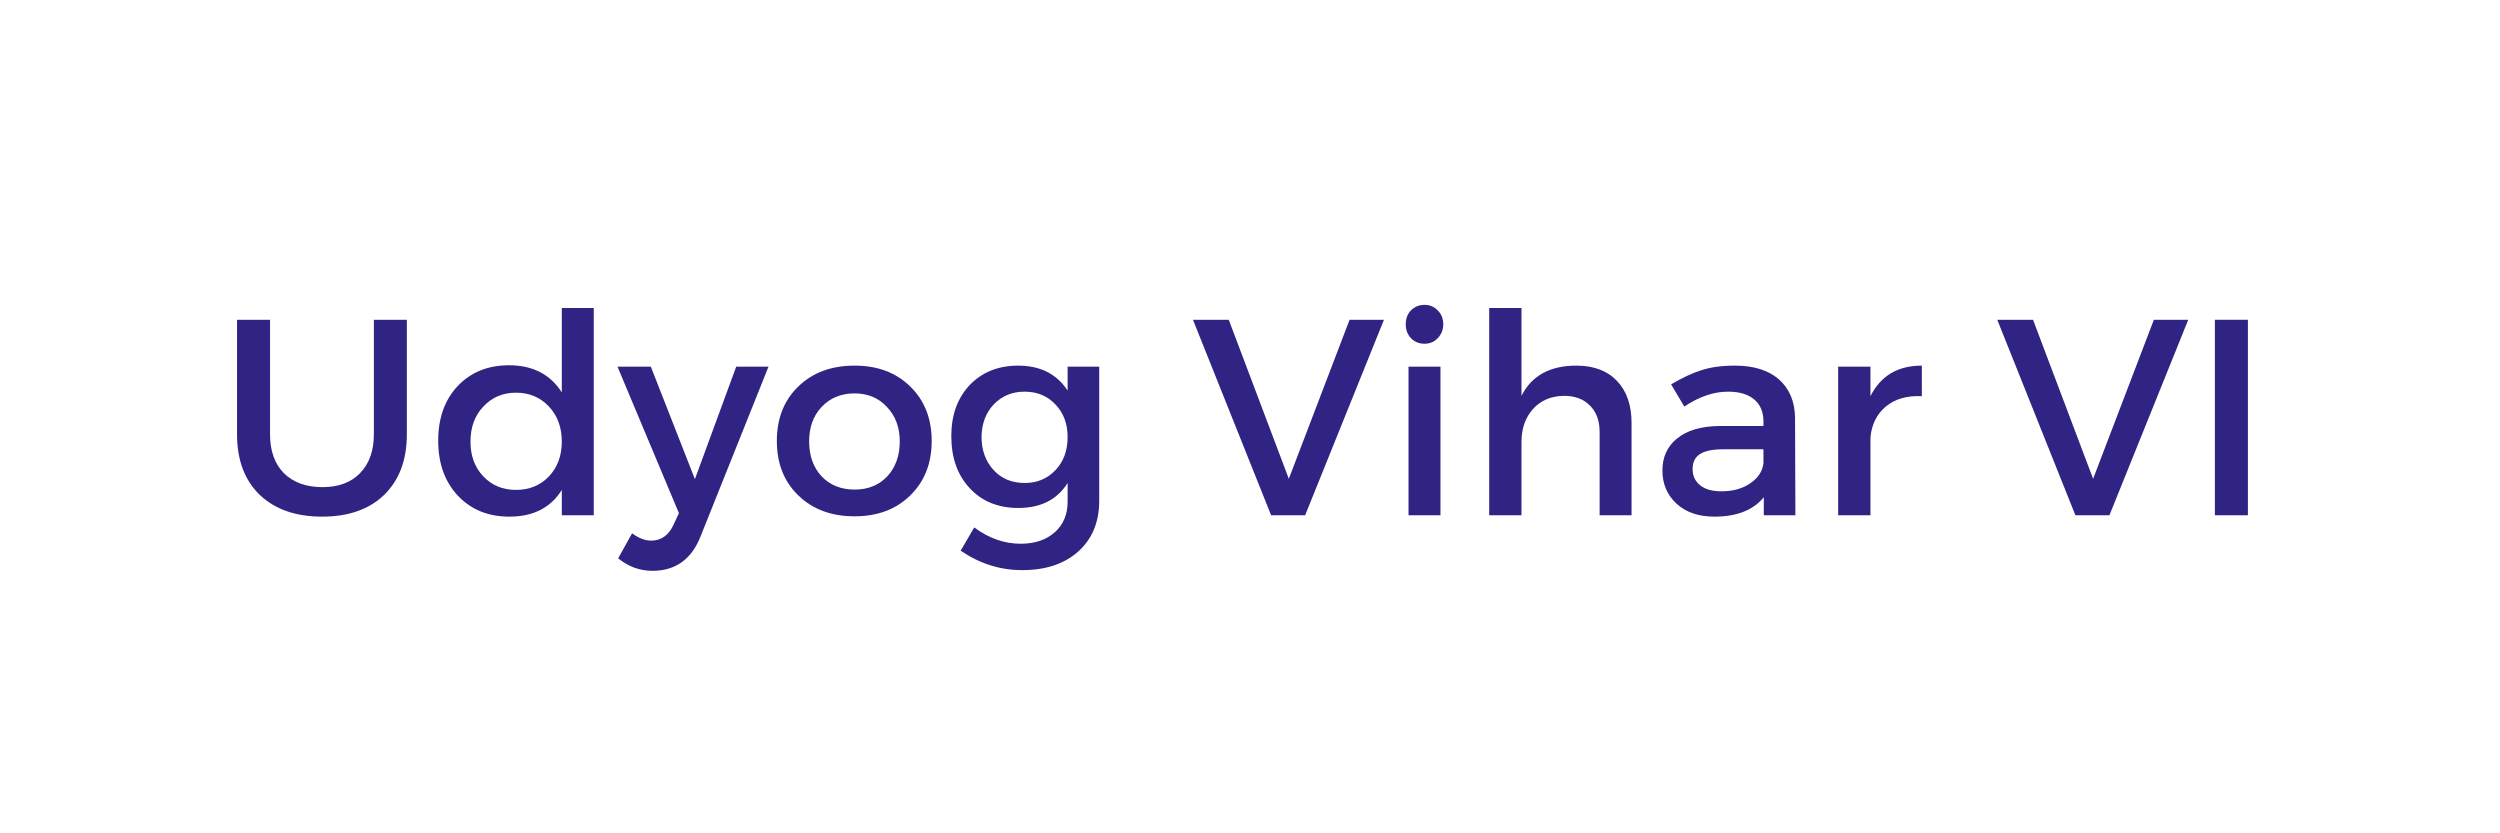 <svg xmlns="http://www.w3.org/2000/svg" xmlns:xlink="http://www.w3.org/1999/xlink" width="150" zoomAndPan="magnify" viewBox="0 0 112.5 37.5" height="50" preserveAspectRatio="xMidYMid meet" version="1.0"><defs><g/></defs><g fill="#2f2483" fill-opacity="1"><g transform="translate(9.683, 23.187)"><g><path d="M 8.625 -8.797 L 8.625 -3.641 C 8.625 -2.492 8.285 -1.586 7.609 -0.922 C 6.93 -0.266 6 0.062 4.812 0.062 C 3.625 0.062 2.688 -0.266 2 -0.922 C 1.32 -1.586 0.984 -2.492 0.984 -3.641 L 0.984 -8.797 L 2.469 -8.797 L 2.469 -3.641 C 2.469 -2.898 2.676 -2.316 3.094 -1.891 C 3.52 -1.473 4.098 -1.266 4.828 -1.266 C 5.547 -1.266 6.109 -1.473 6.516 -1.891 C 6.93 -2.316 7.141 -2.898 7.141 -3.641 L 7.141 -8.797 Z M 8.625 -8.797 "/></g></g></g><g fill="#2f2483" fill-opacity="1"><g transform="translate(19.281, 23.187)"><g><path d="M 7.438 -9.328 L 7.438 0 L 6 0 L 6 -1.141 C 5.5 -0.336 4.711 0.062 3.641 0.062 C 2.691 0.062 1.922 -0.25 1.328 -0.875 C 0.734 -1.508 0.438 -2.336 0.438 -3.359 C 0.438 -4.367 0.727 -5.188 1.312 -5.812 C 1.906 -6.438 2.676 -6.75 3.625 -6.75 C 4.688 -6.75 5.477 -6.344 6 -5.531 L 6 -9.328 Z M 2.469 -1.75 C 2.852 -1.344 3.344 -1.141 3.938 -1.141 C 4.539 -1.141 5.035 -1.344 5.422 -1.75 C 5.805 -2.156 6 -2.676 6 -3.312 C 6 -3.957 5.805 -4.484 5.422 -4.891 C 5.035 -5.305 4.539 -5.516 3.938 -5.516 C 3.344 -5.516 2.852 -5.305 2.469 -4.891 C 2.082 -4.484 1.891 -3.957 1.891 -3.312 C 1.891 -2.676 2.082 -2.156 2.469 -1.75 Z M 2.469 -1.75 "/></g></g></g><g fill="#2f2483" fill-opacity="1"><g transform="translate(27.849, 23.187)"><g><path d="M 6.734 -6.688 L 3.688 0.922 C 3.281 1.973 2.555 2.5 1.516 2.5 C 0.941 2.5 0.426 2.312 -0.031 1.938 L 0.594 0.812 C 0.895 1.031 1.18 1.141 1.453 1.141 C 1.91 1.141 2.25 0.895 2.469 0.406 L 2.703 -0.094 L -0.062 -6.688 L 1.438 -6.688 L 3.422 -1.625 L 5.281 -6.688 Z M 6.734 -6.688 "/></g></g></g><g fill="#2f2483" fill-opacity="1"><g transform="translate(34.52, 23.187)"><g><path d="M 3.938 -6.734 C 4.969 -6.734 5.801 -6.422 6.438 -5.797 C 7.082 -5.172 7.406 -4.352 7.406 -3.344 C 7.406 -2.332 7.082 -1.516 6.438 -0.891 C 5.801 -0.266 4.969 0.047 3.938 0.047 C 2.895 0.047 2.051 -0.266 1.406 -0.891 C 0.758 -1.516 0.438 -2.332 0.438 -3.344 C 0.438 -4.352 0.758 -5.172 1.406 -5.797 C 2.051 -6.422 2.895 -6.734 3.938 -6.734 Z M 3.938 -5.484 C 3.332 -5.484 2.836 -5.281 2.453 -4.875 C 2.078 -4.477 1.891 -3.961 1.891 -3.328 C 1.891 -2.68 2.078 -2.156 2.453 -1.75 C 2.836 -1.352 3.332 -1.156 3.938 -1.156 C 4.539 -1.156 5.031 -1.352 5.406 -1.75 C 5.781 -2.156 5.969 -2.68 5.969 -3.328 C 5.969 -3.961 5.773 -4.477 5.391 -4.875 C 5.016 -5.281 4.531 -5.484 3.938 -5.484 Z M 3.938 -5.484 "/></g></g></g><g fill="#2f2483" fill-opacity="1"><g transform="translate(42.371, 23.187)"><g><path d="M 7.094 -6.688 L 7.094 -0.656 C 7.094 0.301 6.781 1.062 6.156 1.625 C 5.531 2.188 4.688 2.469 3.625 2.469 C 2.633 2.469 1.711 2.176 0.859 1.594 L 1.469 0.547 C 2.125 1.035 2.82 1.281 3.562 1.281 C 4.195 1.281 4.707 1.109 5.094 0.766 C 5.477 0.422 5.672 -0.035 5.672 -0.609 L 5.672 -1.453 C 5.203 -0.703 4.461 -0.328 3.453 -0.328 C 2.547 -0.328 1.816 -0.625 1.266 -1.219 C 0.711 -1.812 0.438 -2.594 0.438 -3.562 C 0.438 -4.5 0.707 -5.258 1.25 -5.844 C 1.801 -6.426 2.52 -6.723 3.406 -6.734 C 4.426 -6.742 5.18 -6.367 5.672 -5.609 L 5.672 -6.688 Z M 3.75 -1.453 C 4.301 -1.453 4.758 -1.645 5.125 -2.031 C 5.488 -2.414 5.672 -2.91 5.672 -3.516 C 5.672 -4.117 5.488 -4.609 5.125 -4.984 C 4.77 -5.367 4.305 -5.562 3.734 -5.562 C 3.172 -5.562 2.707 -5.367 2.344 -4.984 C 1.988 -4.609 1.805 -4.117 1.797 -3.516 C 1.805 -2.91 1.988 -2.414 2.344 -2.031 C 2.695 -1.645 3.164 -1.453 3.75 -1.453 Z M 3.75 -1.453 "/></g></g></g><g fill="#2f2483" fill-opacity="1"><g transform="translate(50.411, 23.187)"><g/></g></g><g fill="#2f2483" fill-opacity="1"><g transform="translate(53.653, 23.187)"><g><path d="M 5.078 0 L 3.547 0 L 0.031 -8.797 L 1.641 -8.797 L 4.344 -1.641 L 7.078 -8.797 L 8.625 -8.797 Z M 5.078 0 "/></g></g></g><g fill="#2f2483" fill-opacity="1"><g transform="translate(62.321, 23.187)"><g><path d="M 1.172 -9.219 C 1.336 -9.383 1.539 -9.469 1.781 -9.469 C 2.02 -9.469 2.219 -9.383 2.375 -9.219 C 2.539 -9.062 2.625 -8.852 2.625 -8.594 C 2.625 -8.344 2.539 -8.133 2.375 -7.969 C 2.219 -7.801 2.02 -7.719 1.781 -7.719 C 1.539 -7.719 1.336 -7.801 1.172 -7.969 C 1.016 -8.133 0.938 -8.344 0.938 -8.594 C 0.938 -8.852 1.016 -9.062 1.172 -9.219 Z M 2.5 0 L 1.062 0 L 1.062 -6.688 L 2.5 -6.688 Z M 2.5 0 "/></g></g></g><g fill="#2f2483" fill-opacity="1"><g transform="translate(65.889, 23.187)"><g><path d="M 5.047 -6.734 C 5.828 -6.734 6.438 -6.504 6.875 -6.047 C 7.312 -5.586 7.531 -4.957 7.531 -4.156 L 7.531 0 L 6.094 0 L 6.094 -3.75 C 6.094 -4.258 5.945 -4.656 5.656 -4.938 C 5.375 -5.227 4.984 -5.375 4.484 -5.375 C 3.898 -5.363 3.438 -5.164 3.094 -4.781 C 2.75 -4.395 2.578 -3.898 2.578 -3.297 L 2.578 0 L 1.125 0 L 1.125 -9.328 L 2.578 -9.328 L 2.578 -5.375 C 3.035 -6.281 3.859 -6.734 5.047 -6.734 Z M 5.047 -6.734 "/></g></g></g><g fill="#2f2483" fill-opacity="1"><g transform="translate(74.293, 23.187)"><g><path d="M 5.078 0 L 5.078 -0.812 C 4.598 -0.227 3.859 0.062 2.859 0.062 C 2.148 0.062 1.582 -0.129 1.156 -0.516 C 0.727 -0.91 0.516 -1.41 0.516 -2.016 C 0.516 -2.617 0.734 -3.098 1.172 -3.453 C 1.617 -3.816 2.242 -4.004 3.047 -4.016 L 5.062 -4.016 L 5.062 -4.219 C 5.062 -4.645 4.926 -4.973 4.656 -5.203 C 4.383 -5.441 3.988 -5.562 3.469 -5.562 C 2.82 -5.562 2.164 -5.336 1.5 -4.891 L 0.906 -5.891 C 1.414 -6.191 1.875 -6.406 2.281 -6.531 C 2.688 -6.664 3.188 -6.734 3.781 -6.734 C 4.633 -6.734 5.297 -6.523 5.766 -6.109 C 6.234 -5.691 6.473 -5.117 6.484 -4.391 L 6.5 0 Z M 3.172 -1.078 C 3.68 -1.078 4.113 -1.195 4.469 -1.438 C 4.82 -1.676 5.02 -1.977 5.062 -2.344 L 5.062 -2.969 L 3.25 -2.969 C 2.77 -2.969 2.422 -2.895 2.203 -2.75 C 1.984 -2.613 1.875 -2.391 1.875 -2.078 C 1.875 -1.773 1.988 -1.531 2.219 -1.344 C 2.445 -1.164 2.766 -1.078 3.172 -1.078 Z M 3.172 -1.078 "/></g></g></g><g fill="#2f2483" fill-opacity="1"><g transform="translate(81.655, 23.187)"><g><path d="M 2.516 -6.688 L 2.516 -5.359 C 2.973 -6.273 3.742 -6.734 4.828 -6.734 L 4.828 -5.359 C 4.16 -5.391 3.617 -5.234 3.203 -4.891 C 2.797 -4.547 2.566 -4.082 2.516 -3.5 L 2.516 0 L 1.062 0 L 1.062 -6.688 Z M 2.516 -6.688 "/></g></g></g><g fill="#2f2483" fill-opacity="1"><g transform="translate(86.605, 23.187)"><g/></g></g><g fill="#2f2483" fill-opacity="1"><g transform="translate(89.846, 23.187)"><g><path d="M 5.078 0 L 3.547 0 L 0.031 -8.797 L 1.641 -8.797 L 4.344 -1.641 L 7.078 -8.797 L 8.625 -8.797 Z M 5.078 0 "/></g></g></g><g fill="#2f2483" fill-opacity="1"><g transform="translate(98.514, 23.187)"><g><path d="M 2.641 0 L 1.156 0 L 1.156 -8.797 L 2.641 -8.797 Z M 2.641 0 "/></g></g></g></svg>